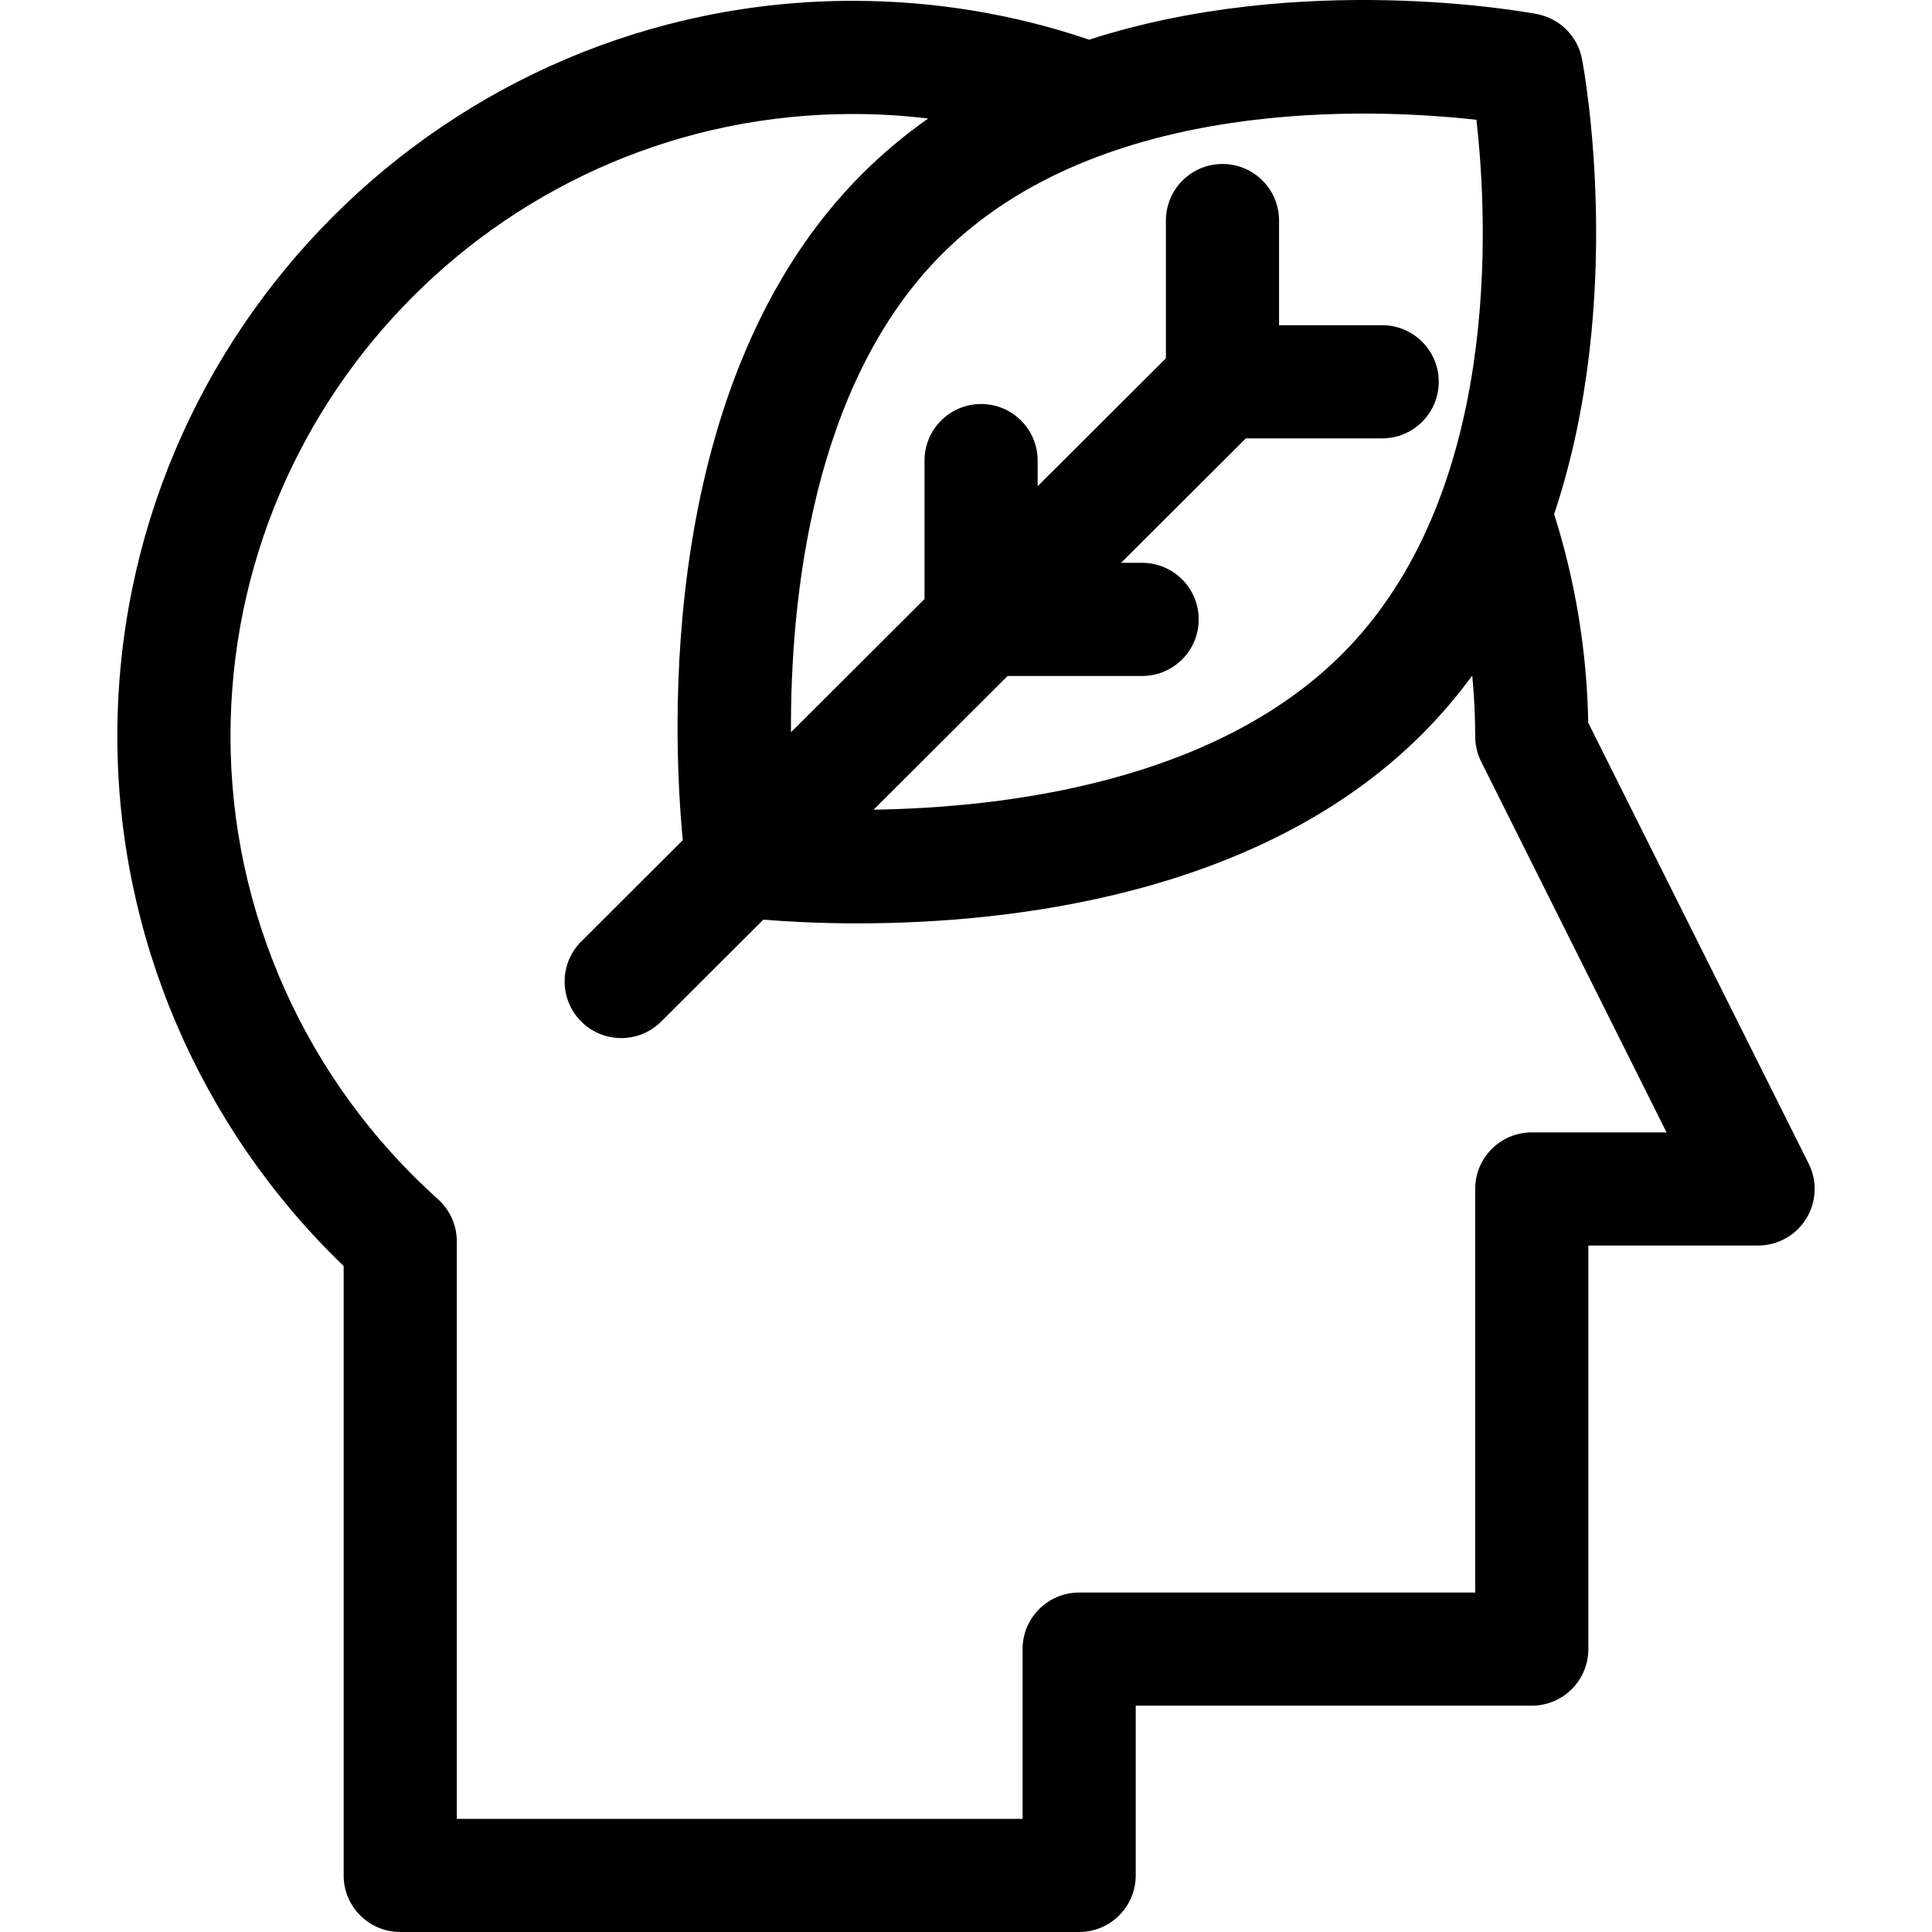 <?xml version="1.0" encoding="iso-8859-1"?>
<!-- Generator: Adobe Illustrator 19.0.0, SVG Export Plug-In . SVG Version: 6.00 Build 0)  -->
<svg version="1.1" id="Capa_1" xmlns="http://www.w3.org/2000/svg" xmlns:xlink="http://www.w3.org/1999/xlink" x="0px" y="0px"
	 viewBox="0 0 512 512" style="enable-background:new 0 0 512 512;" xml:space="preserve">
<g>
	<g>
		<path d="M479.321,308.38l-58.424-116.848c-0.342-18.875-3.38-37.43-9.034-55.284c19.02-56.921,8.044-117.153,7.393-120.581
			c-1.149-6.049-5.881-10.781-11.931-11.931c-3.39-0.644-62.332-11.382-118.689,6.775c-20.123-6.824-41.184-10.291-62.623-10.291
			c-107.477,0-194.916,87.439-194.916,194.916c0,52.868,21.777,103.643,59.974,140.371v161.498c0,8.28,6.713,14.994,14.994,14.994
			h179.922c8.28,0,14.994-6.713,14.994-14.994v-44.981h104.955c8.28,0,14.994-6.713,14.994-14.994V330.078h44.981
			c5.197,0,10.023-2.691,12.755-7.111S481.643,313.027,479.321,308.38z M391.267,31.748c3.061,26.931,6.643,99.353-35.582,141.578
			c-33.911,33.911-89.05,40.718-124.173,41.247l35.522-35.43h35.642c8.28,0,14.994-6.713,14.994-14.994
			c0-8.28-6.713-14.994-14.994-14.994h-5.578l33.071-32.986h36.118c8.28,0,14.994-6.713,14.994-14.994
			c0-8.28-6.713-14.994-14.994-14.994h-27.323V58.449c0-8.28-6.713-14.994-14.994-14.994c-8.28,0-14.994,6.713-14.994,14.994v36.506
			l-33.985,33.897v-6.792c0-8.28-6.713-14.994-14.994-14.994c-8.28,0-14.994,6.713-14.994,14.994v36.702l-35.391,35.3
			c-0.166-35.478,5.608-92.313,40.052-126.757C291.753,25.218,364.329,28.73,391.267,31.748z M405.935,300.091
			c-8.28,0-14.994,6.713-14.994,14.994v106.954H285.987c-8.28,0-14.994,6.713-14.994,14.994v44.981H121.058v-153.04
			c0-4.259-1.812-8.318-4.983-11.162c-34.947-31.342-54.991-76.056-54.991-122.674c0-90.942,73.987-164.929,164.929-164.929
			c6.707,0,13.368,0.405,19.96,1.198c-6.125,4.317-12,9.184-17.511,14.696c-54.692,54.691-50.16,149.097-47.514,176.553
			l-26.907,26.838c-5.863,5.847-5.875,15.341-0.027,21.204c5.818,5.834,15.312,5.904,21.204,0.027l27.079-27.009
			c5.743,0.472,14.399,0.983,25.007,0.983c39.681,0,106.567-7.148,149.586-50.167c4.909-4.909,9.314-10.102,13.269-15.505
			c0.516,5.333,0.784,10.707,0.784,16.112c0,2.328,0.542,4.623,1.582,6.705l49.125,98.25H405.935z"/>
	</g>
</g>
<g>
</g>
<g>
</g>
<g>
</g>
<g>
</g>
<g>
</g>
<g>
</g>
<g>
</g>
<g>
</g>
<g>
</g>
<g>
</g>
<g>
</g>
<g>
</g>
<g>
</g>
<g>
</g>
<g>
</g>
</svg>
